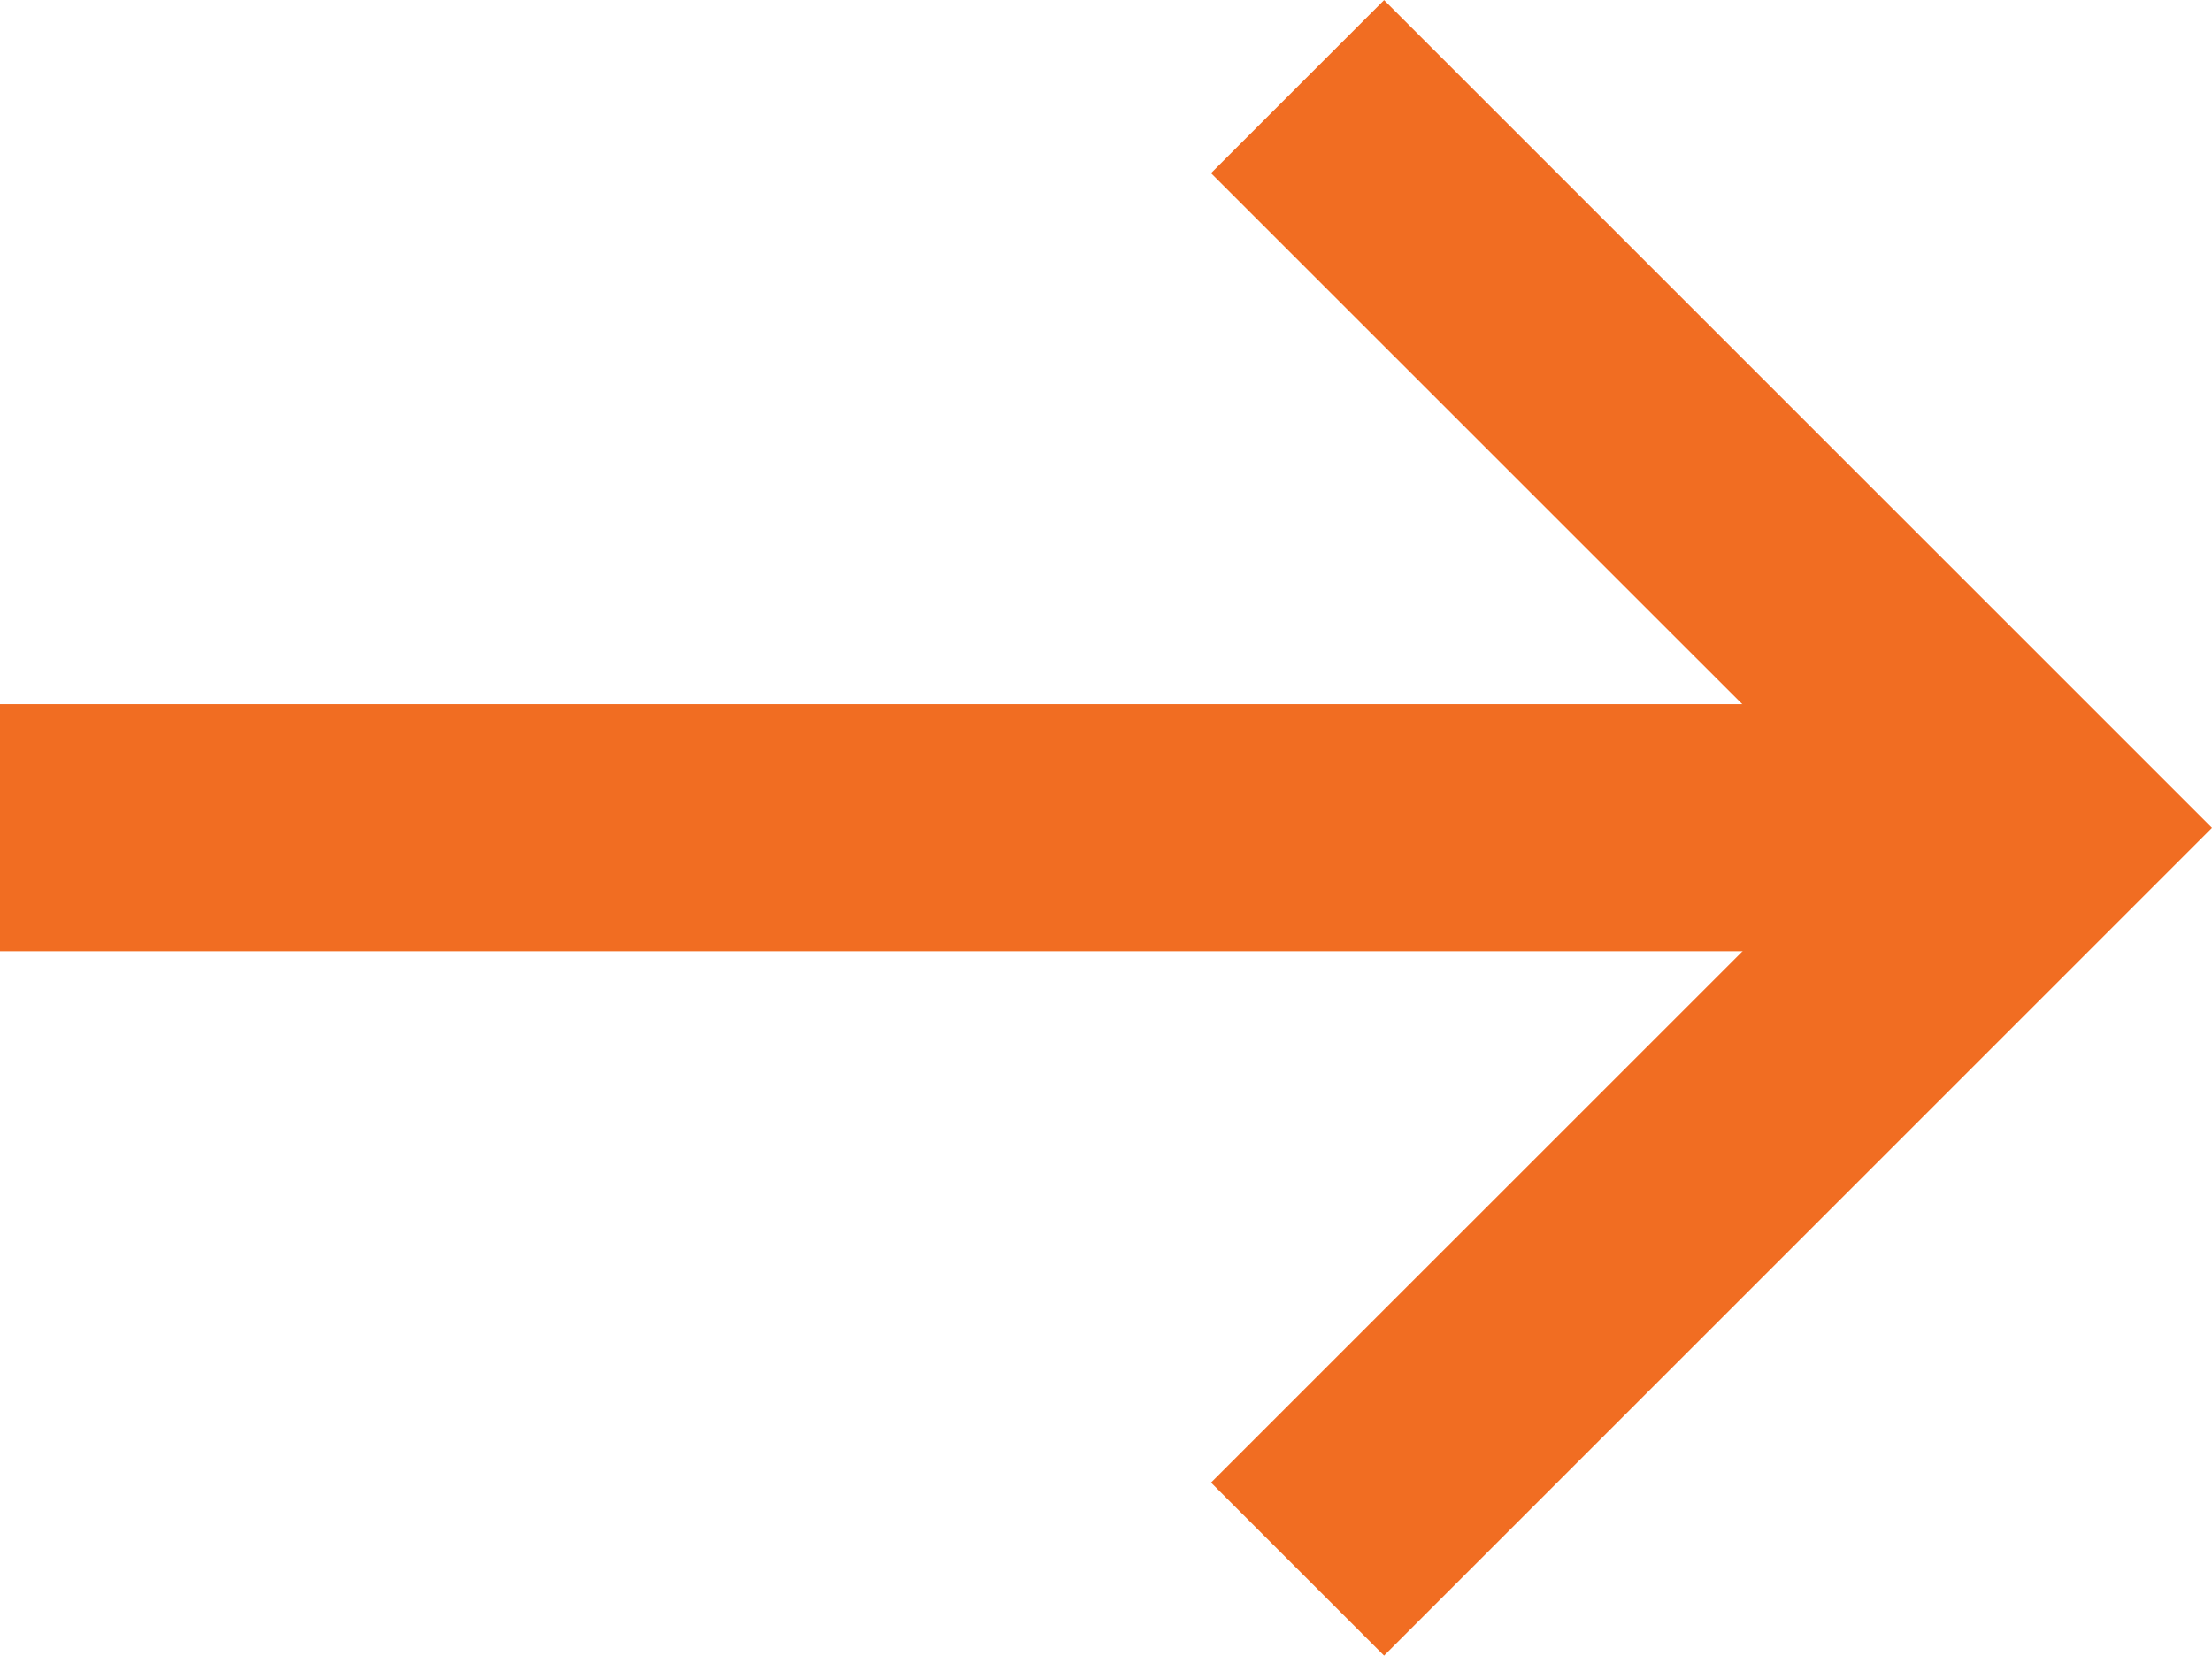 <svg xmlns="http://www.w3.org/2000/svg" width="17.166" height="12.851" viewBox="0 0 17.166 12.851"><g fill="#f16d22"><path data-name="Path 202" d="M0 5.466h14.864v1.918H0z"/><path data-name="Path 203" d="M10.741 12.851l-1.343-1.343 5.083-5.082-5.083-5.082L10.741.001l6.425 6.425z"/></g></svg>